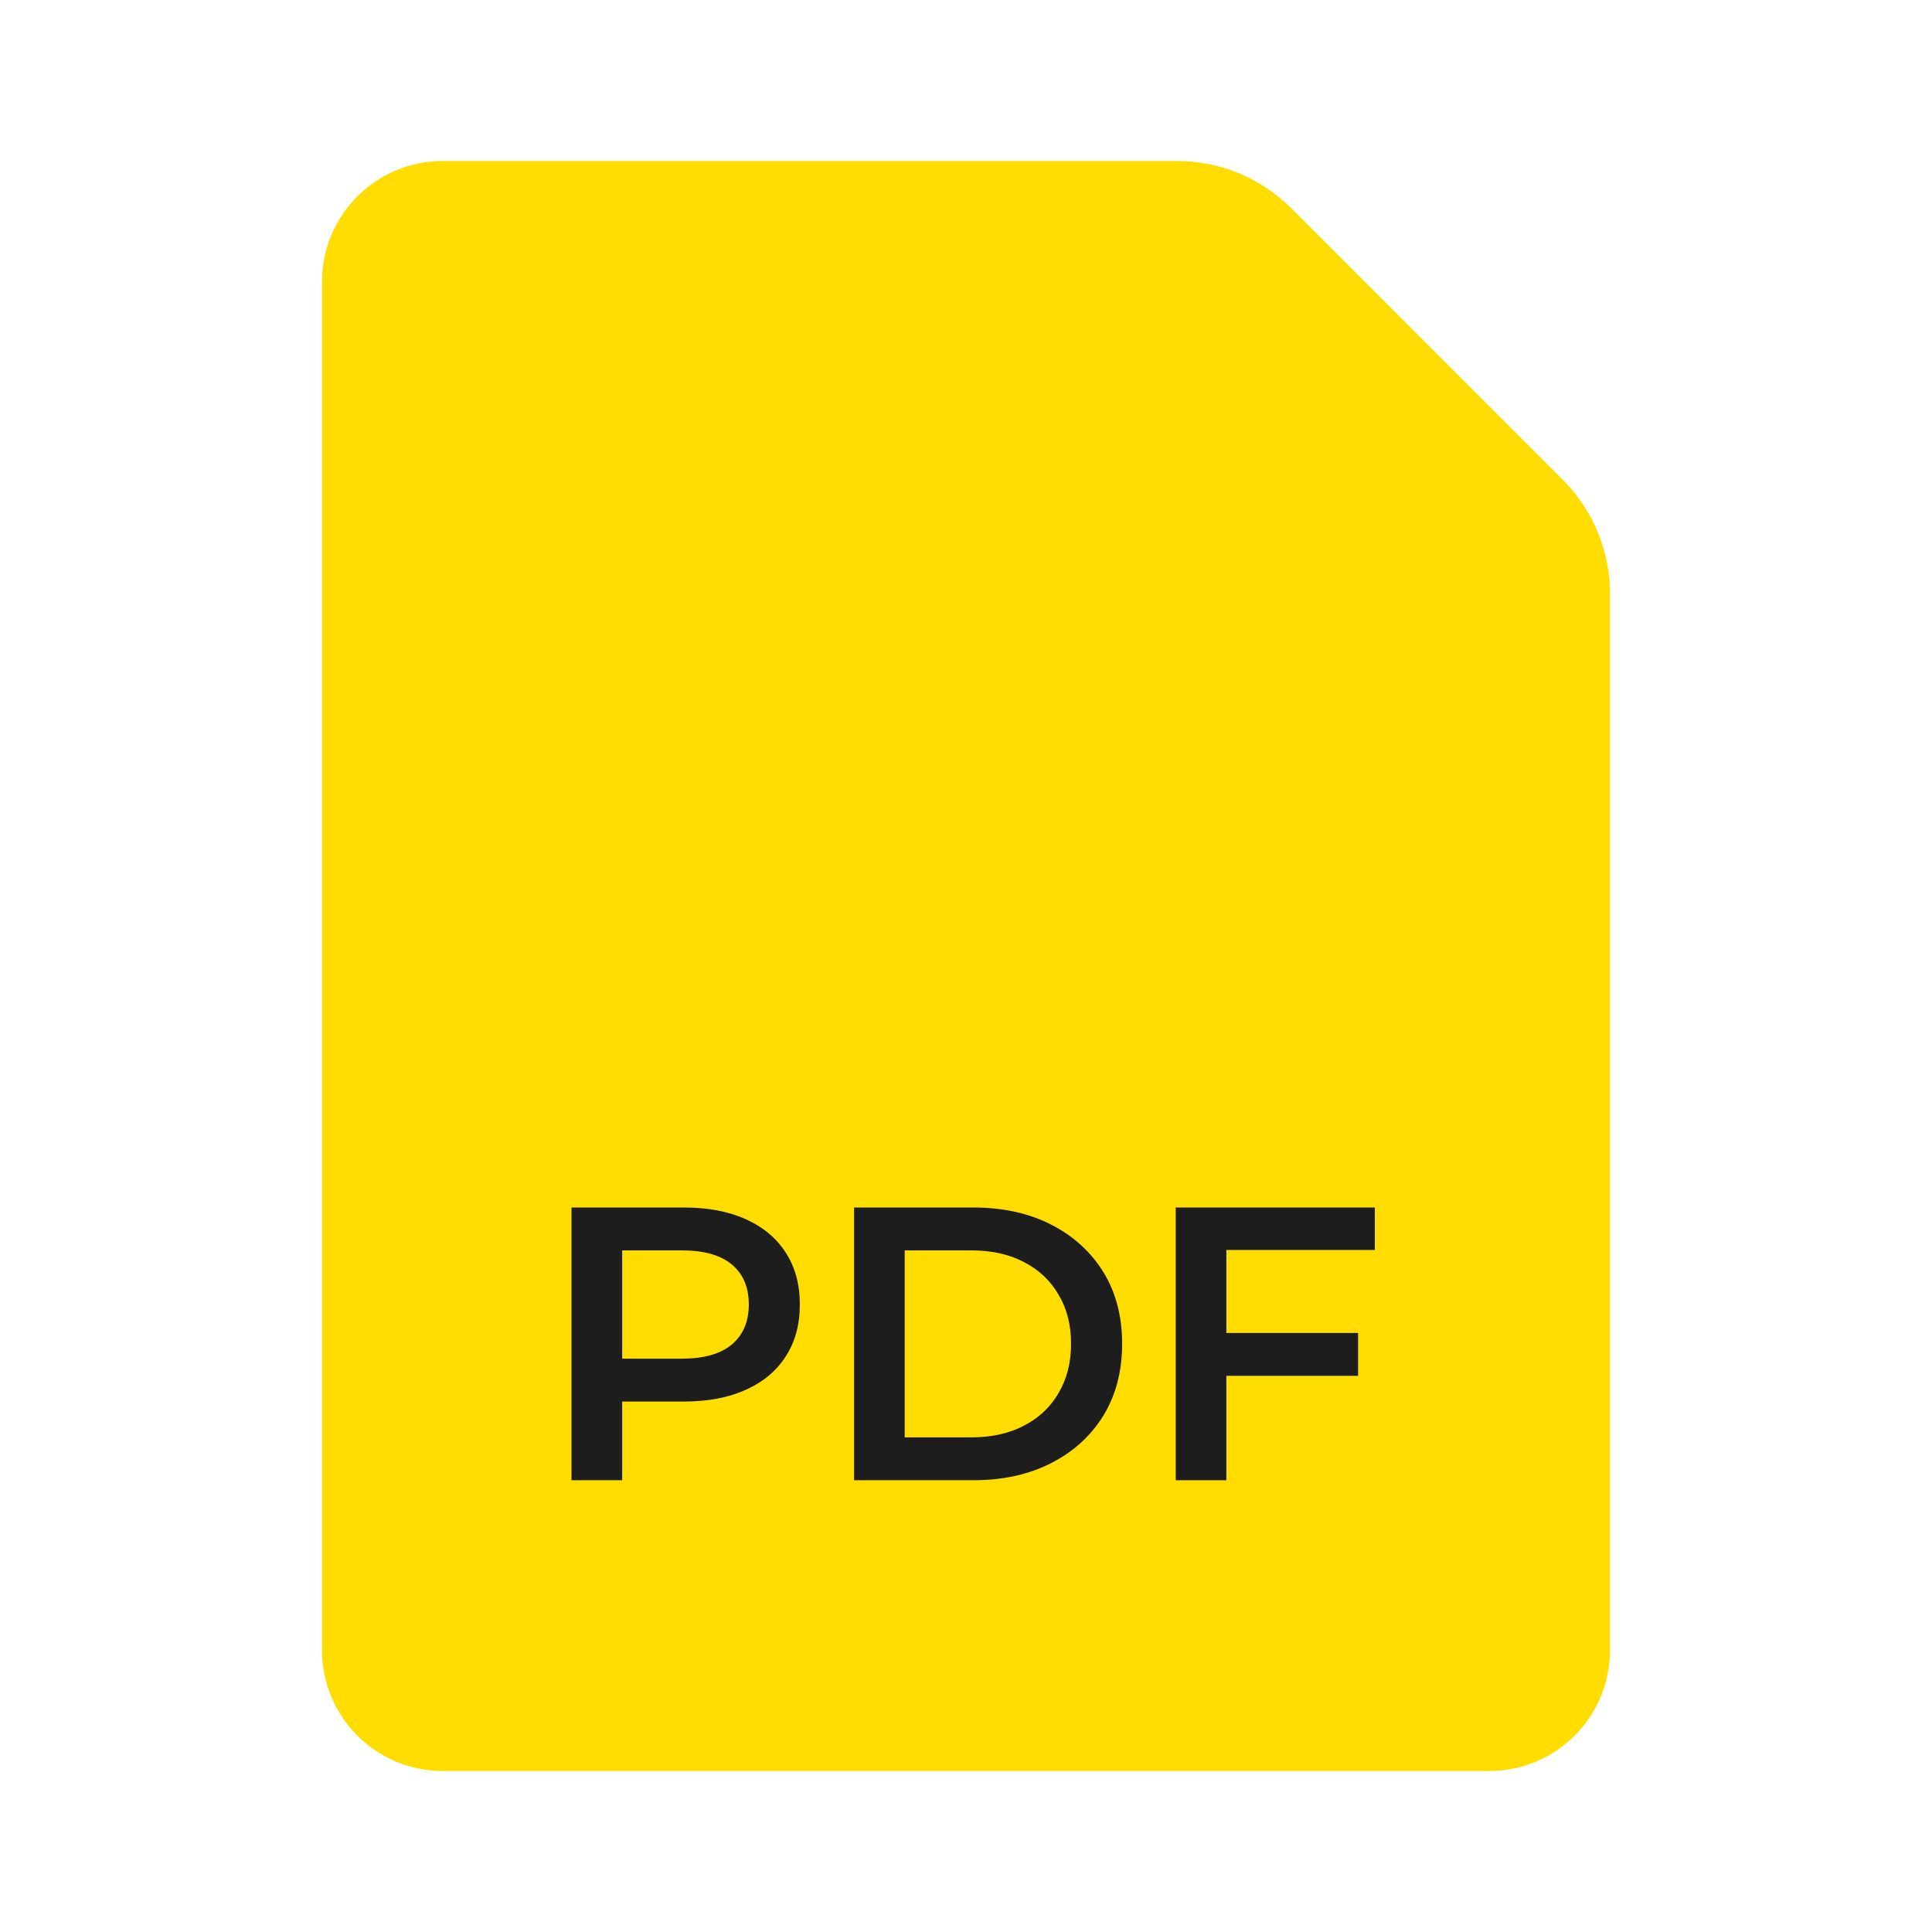 <svg width="48" height="48" viewBox="0 0 48 48" fill="none" xmlns="http://www.w3.org/2000/svg">
<path d="M32.079 5.172C31.328 4.422 30.311 4 29.25 4H11C9.343 4 8 5.343 8 7V41C8 42.657 9.343 44 11 44H37C38.657 44 40 42.657 40 41V14.752C40 13.691 39.579 12.674 38.829 11.924L32.079 5.172Z" fill="#FFDD00"/>
<path d="M30.363 33.117H33.741V34.182H30.363V33.117ZM30.469 36.776H29.211V30H34.157V31.055H30.469V36.776Z" fill="#1D1D1D"/>
<path d="M21.219 36.776V30H24.181C24.916 30 25.562 30.142 26.117 30.426C26.672 30.71 27.104 31.104 27.414 31.607C27.724 32.11 27.879 32.704 27.879 33.388C27.879 34.066 27.724 34.659 27.414 35.169C27.104 35.672 26.672 36.066 26.117 36.35C25.562 36.634 24.916 36.776 24.181 36.776H21.219ZM22.477 35.711H24.123C24.633 35.711 25.071 35.614 25.439 35.421C25.814 35.227 26.101 34.956 26.301 34.608C26.507 34.259 26.61 33.853 26.61 33.388C26.61 32.917 26.507 32.51 26.301 32.168C26.101 31.82 25.814 31.549 25.439 31.355C25.071 31.162 24.633 31.065 24.123 31.065H22.477V35.711Z" fill="#1D1D1D"/>
<path d="M14.199 36.776V30H16.987C17.587 30 18.1 30.097 18.526 30.29C18.959 30.484 19.291 30.762 19.523 31.123C19.756 31.484 19.872 31.913 19.872 32.41C19.872 32.907 19.756 33.336 19.523 33.698C19.291 34.059 18.959 34.337 18.526 34.53C18.1 34.724 17.587 34.821 16.987 34.821H14.896L15.458 34.23V36.776H14.199ZM15.458 34.366L14.896 33.756H16.929C17.484 33.756 17.9 33.64 18.178 33.407C18.462 33.169 18.604 32.836 18.604 32.41C18.604 31.978 18.462 31.646 18.178 31.413C17.9 31.181 17.484 31.065 16.929 31.065H14.896L15.458 30.445V34.366Z" fill="#1D1D1D"/>
</svg>
